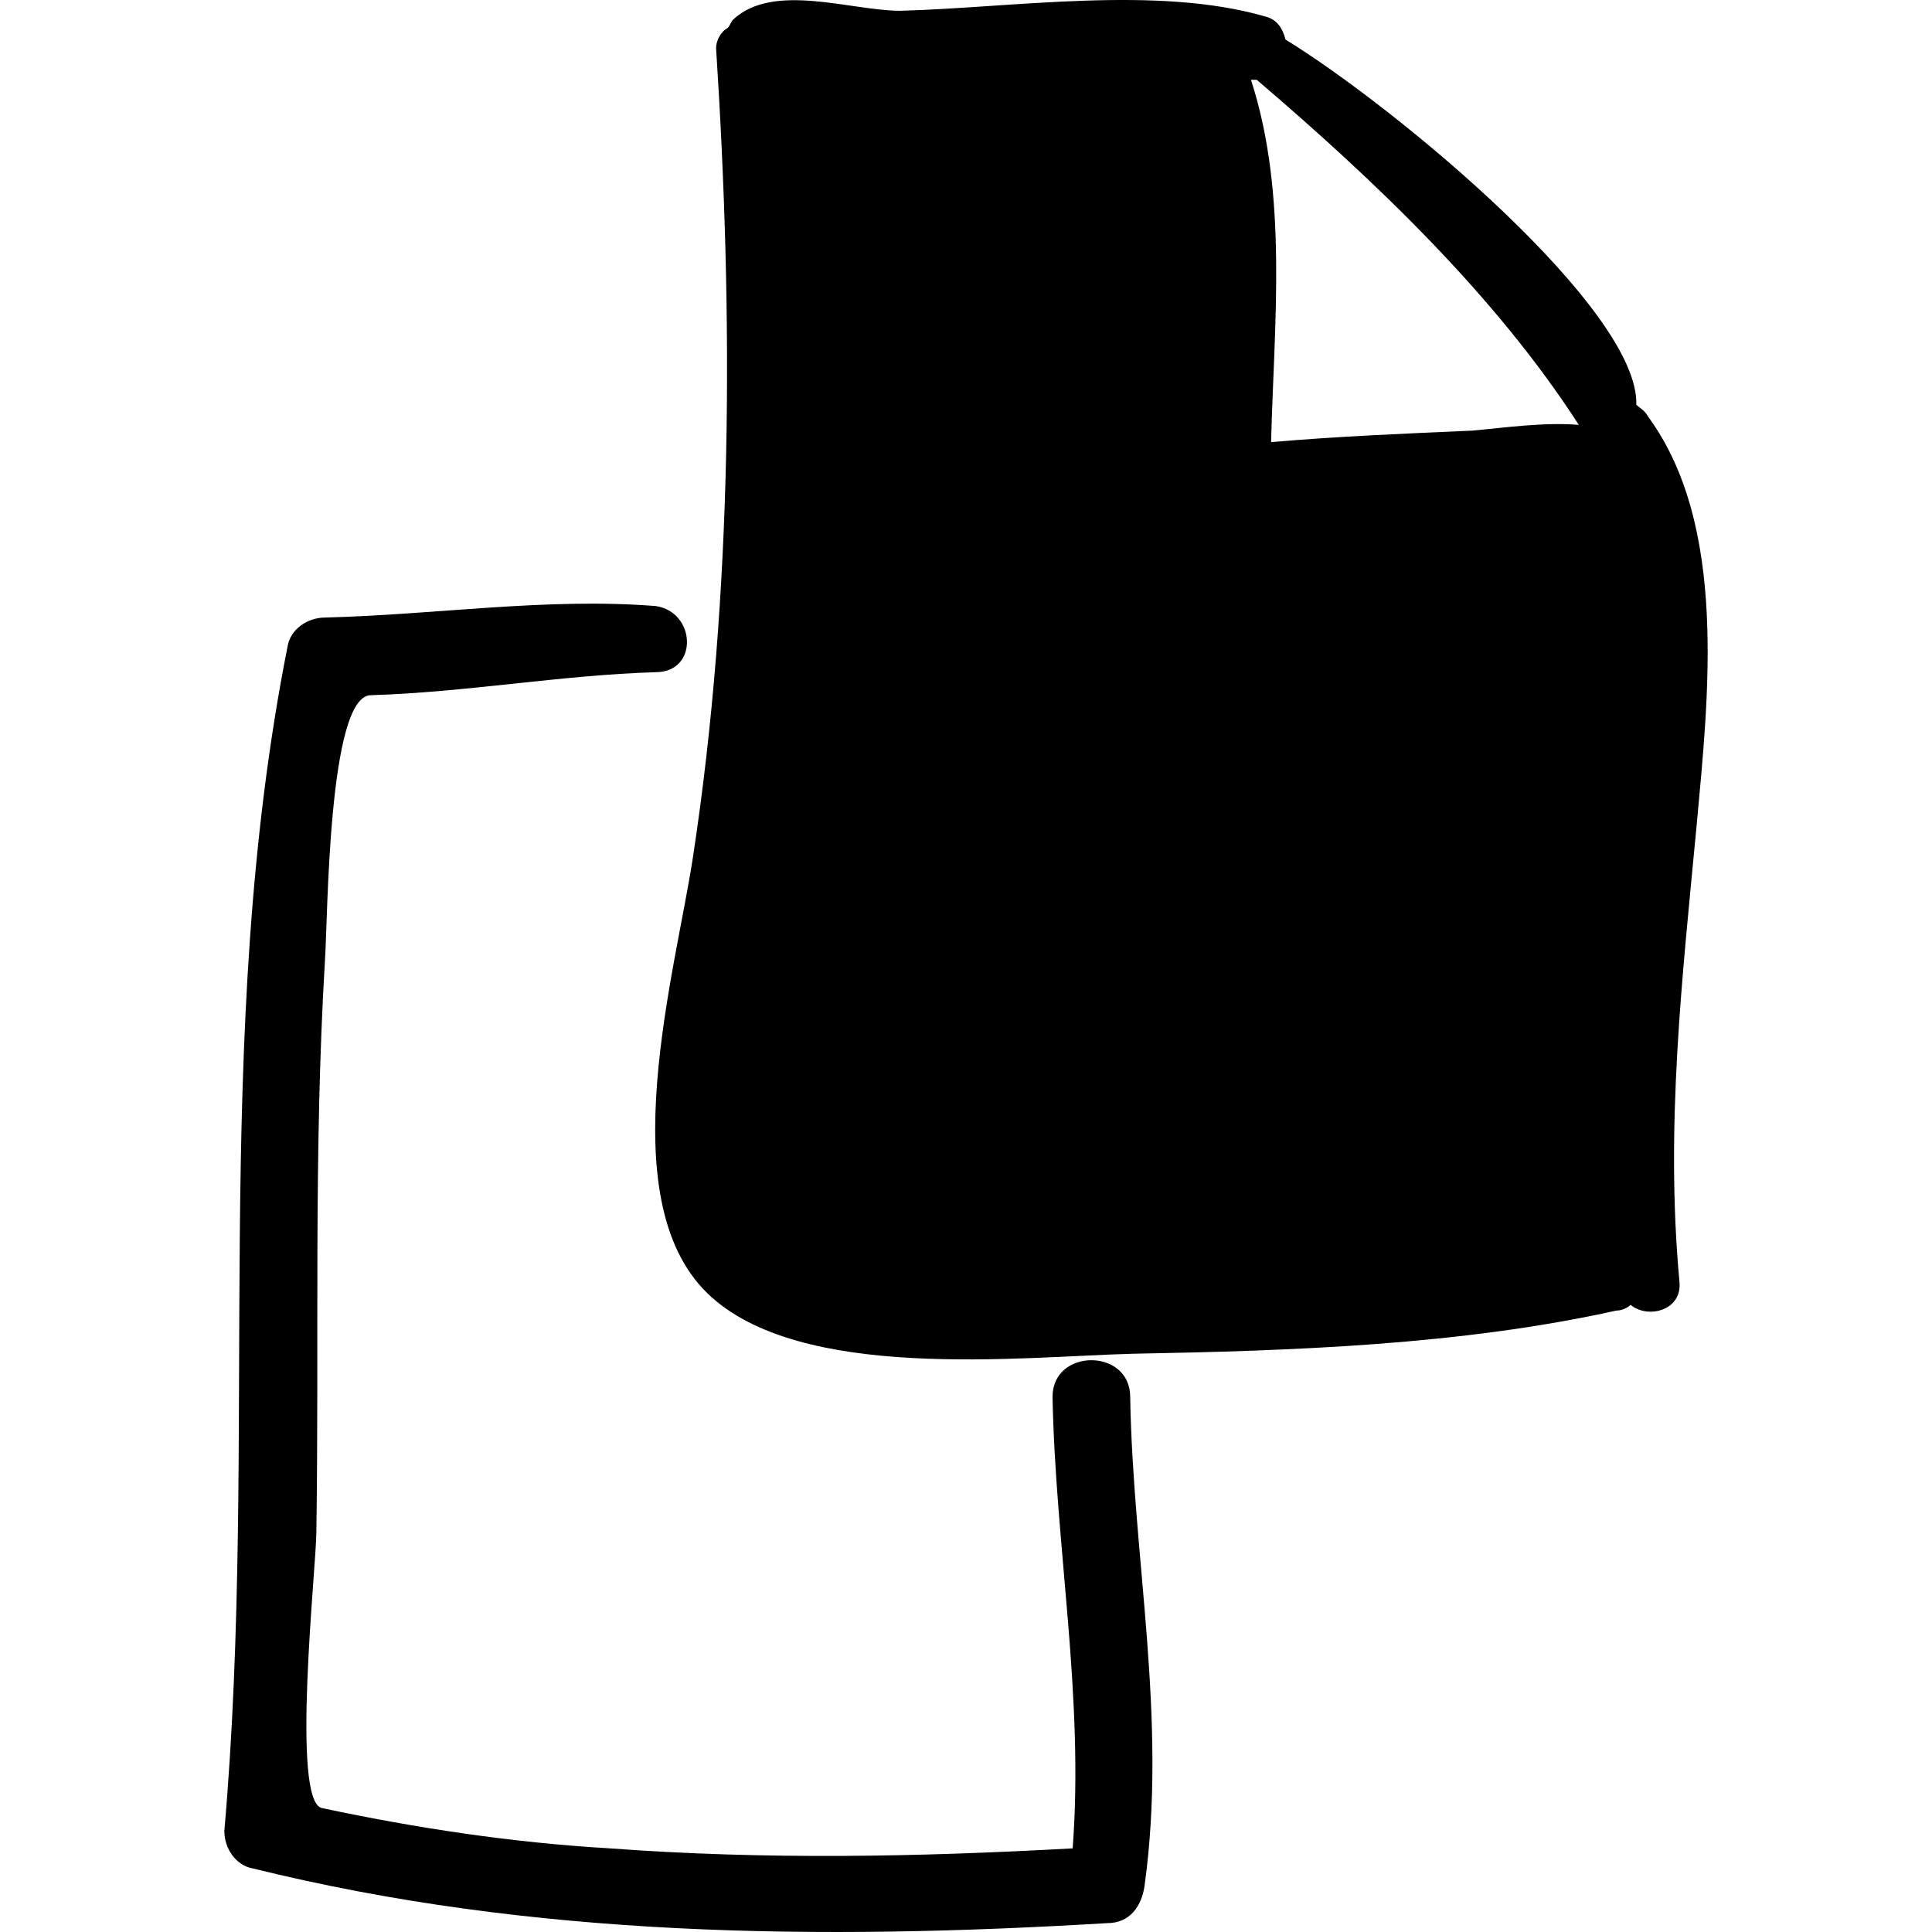 <?xml version="1.0" encoding="iso-8859-1"?>
<!-- Uploaded to: SVG Repo, www.svgrepo.com, Generator: SVG Repo Mixer Tools -->
<!DOCTYPE svg PUBLIC "-//W3C//DTD SVG 1.1//EN" "http://www.w3.org/Graphics/SVG/1.1/DTD/svg11.dtd">
<svg fill="#000000" version="1.1" id="Capa_1" xmlns="http://www.w3.org/2000/svg" xmlns:xlink="http://www.w3.org/1999/xlink" 
	 width="800px" height="800px" viewBox="0 0 411.16 411.16"
	 xml:space="preserve">
<g>
	<path d="M350.682,88.583c-0.612-1.224-1.836-1.836-2.448-2.448c0.612-20.196-50.796-63.036-74.664-77.724
		c-0.612-2.448-1.836-4.284-4.284-4.896c-23.256-6.732-53.855-1.836-77.724-1.224c-10.404,0-26.928-6.12-35.496,1.836
		c-0.612,0.612-0.612,1.224-1.224,1.836c-1.224,0.612-2.448,2.448-2.448,4.284c3.672,56.916,3.672,115.668-4.896,171.972
		c-3.672,24.479-17.748,72.827,3.06,93.023c19.584,18.972,66.708,13.464,90.576,12.853c33.659-0.612,69.768-1.836,102.815-9.181
		c1.225,0,2.448-0.611,3.061-1.224c3.672,3.06,11.016,1.224,10.403-4.896c-3.06-33.048,0.612-64.872,3.672-97.307
		C363.533,148.559,367.817,111.839,350.682,88.583z M267.449,16.979c25.092,21.42,50.796,45.9,68.544,73.44
		c-7.344-0.612-15.912,0.612-22.644,1.224c-14.076,0.612-28.764,1.224-42.84,2.448c0.611-25.092,3.672-52.632-4.284-77.112
		C266.226,16.979,266.838,16.979,267.449,16.979z"/>
	<path d="M240.521,297.275c0-10.404-16.524-10.404-16.524,0c0.612,31.824,6.732,63.647,4.284,96.084
		c-33.048,1.836-65.484,2.448-98.532,0c-20.808-1.225-41.004-4.284-61.2-8.568c-6.732-1.224-1.224-51.408-1.224-58.752
		c0.612-40.392-0.612-80.784,1.836-121.787c0.612-8.568,0.612-56.304,9.792-56.304c20.196-0.612,40.392-4.284,60.588-4.896
		c9.18,0,8.568-12.852,0-14.076c-23.256-1.836-46.512,1.836-70.38,2.448c-3.672,0-7.344,2.448-7.956,6.12
		c-16.524,83.231-6.12,168.3-13.464,252.144c0,3.672,2.448,7.344,6.12,7.956c59.364,14.688,120.564,15.3,181.764,11.628
		c4.896,0,7.345-3.672,7.956-7.956C248.478,365.819,241.134,332.159,240.521,297.275z"/>
</g>
</svg>